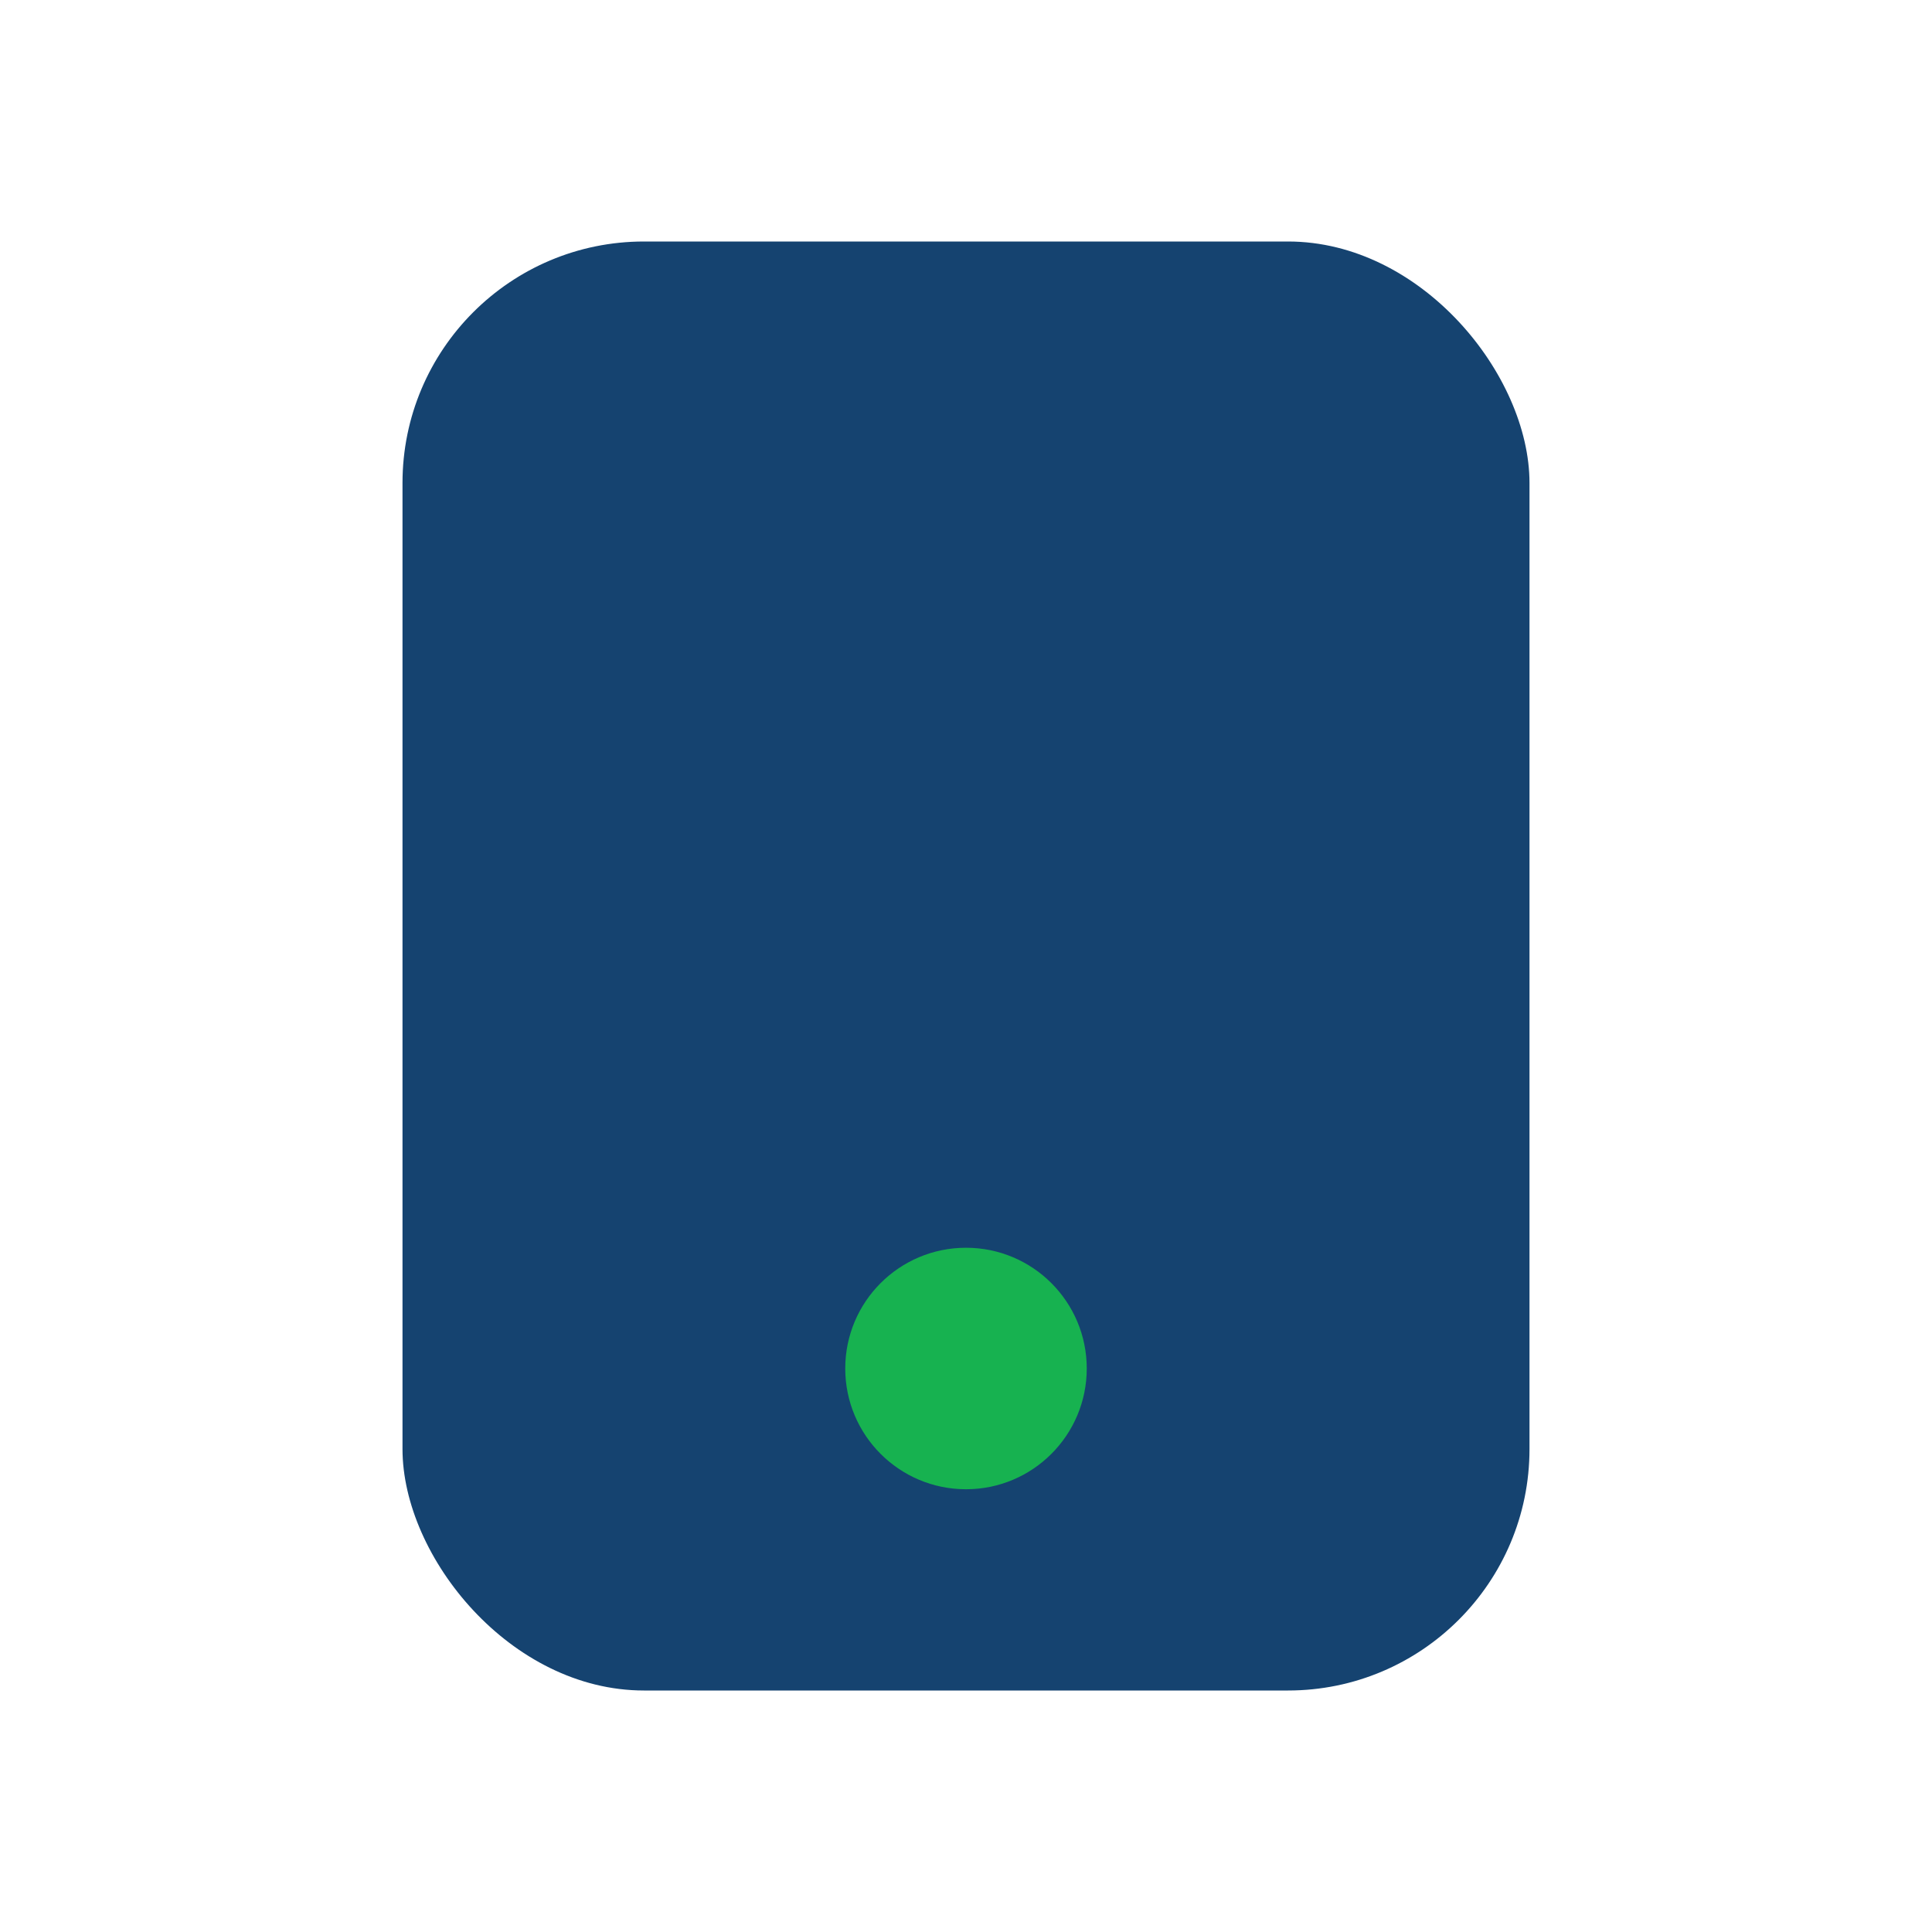<?xml version="1.0" encoding="UTF-8"?>
<svg xmlns="http://www.w3.org/2000/svg" width="24" height="24" viewBox="0 0 24 24"><rect x="5" y="3" width="14" height="18" rx="3" fill="#154370"/><circle cx="12" cy="17" r="1.5" fill="#17B250"/></svg>